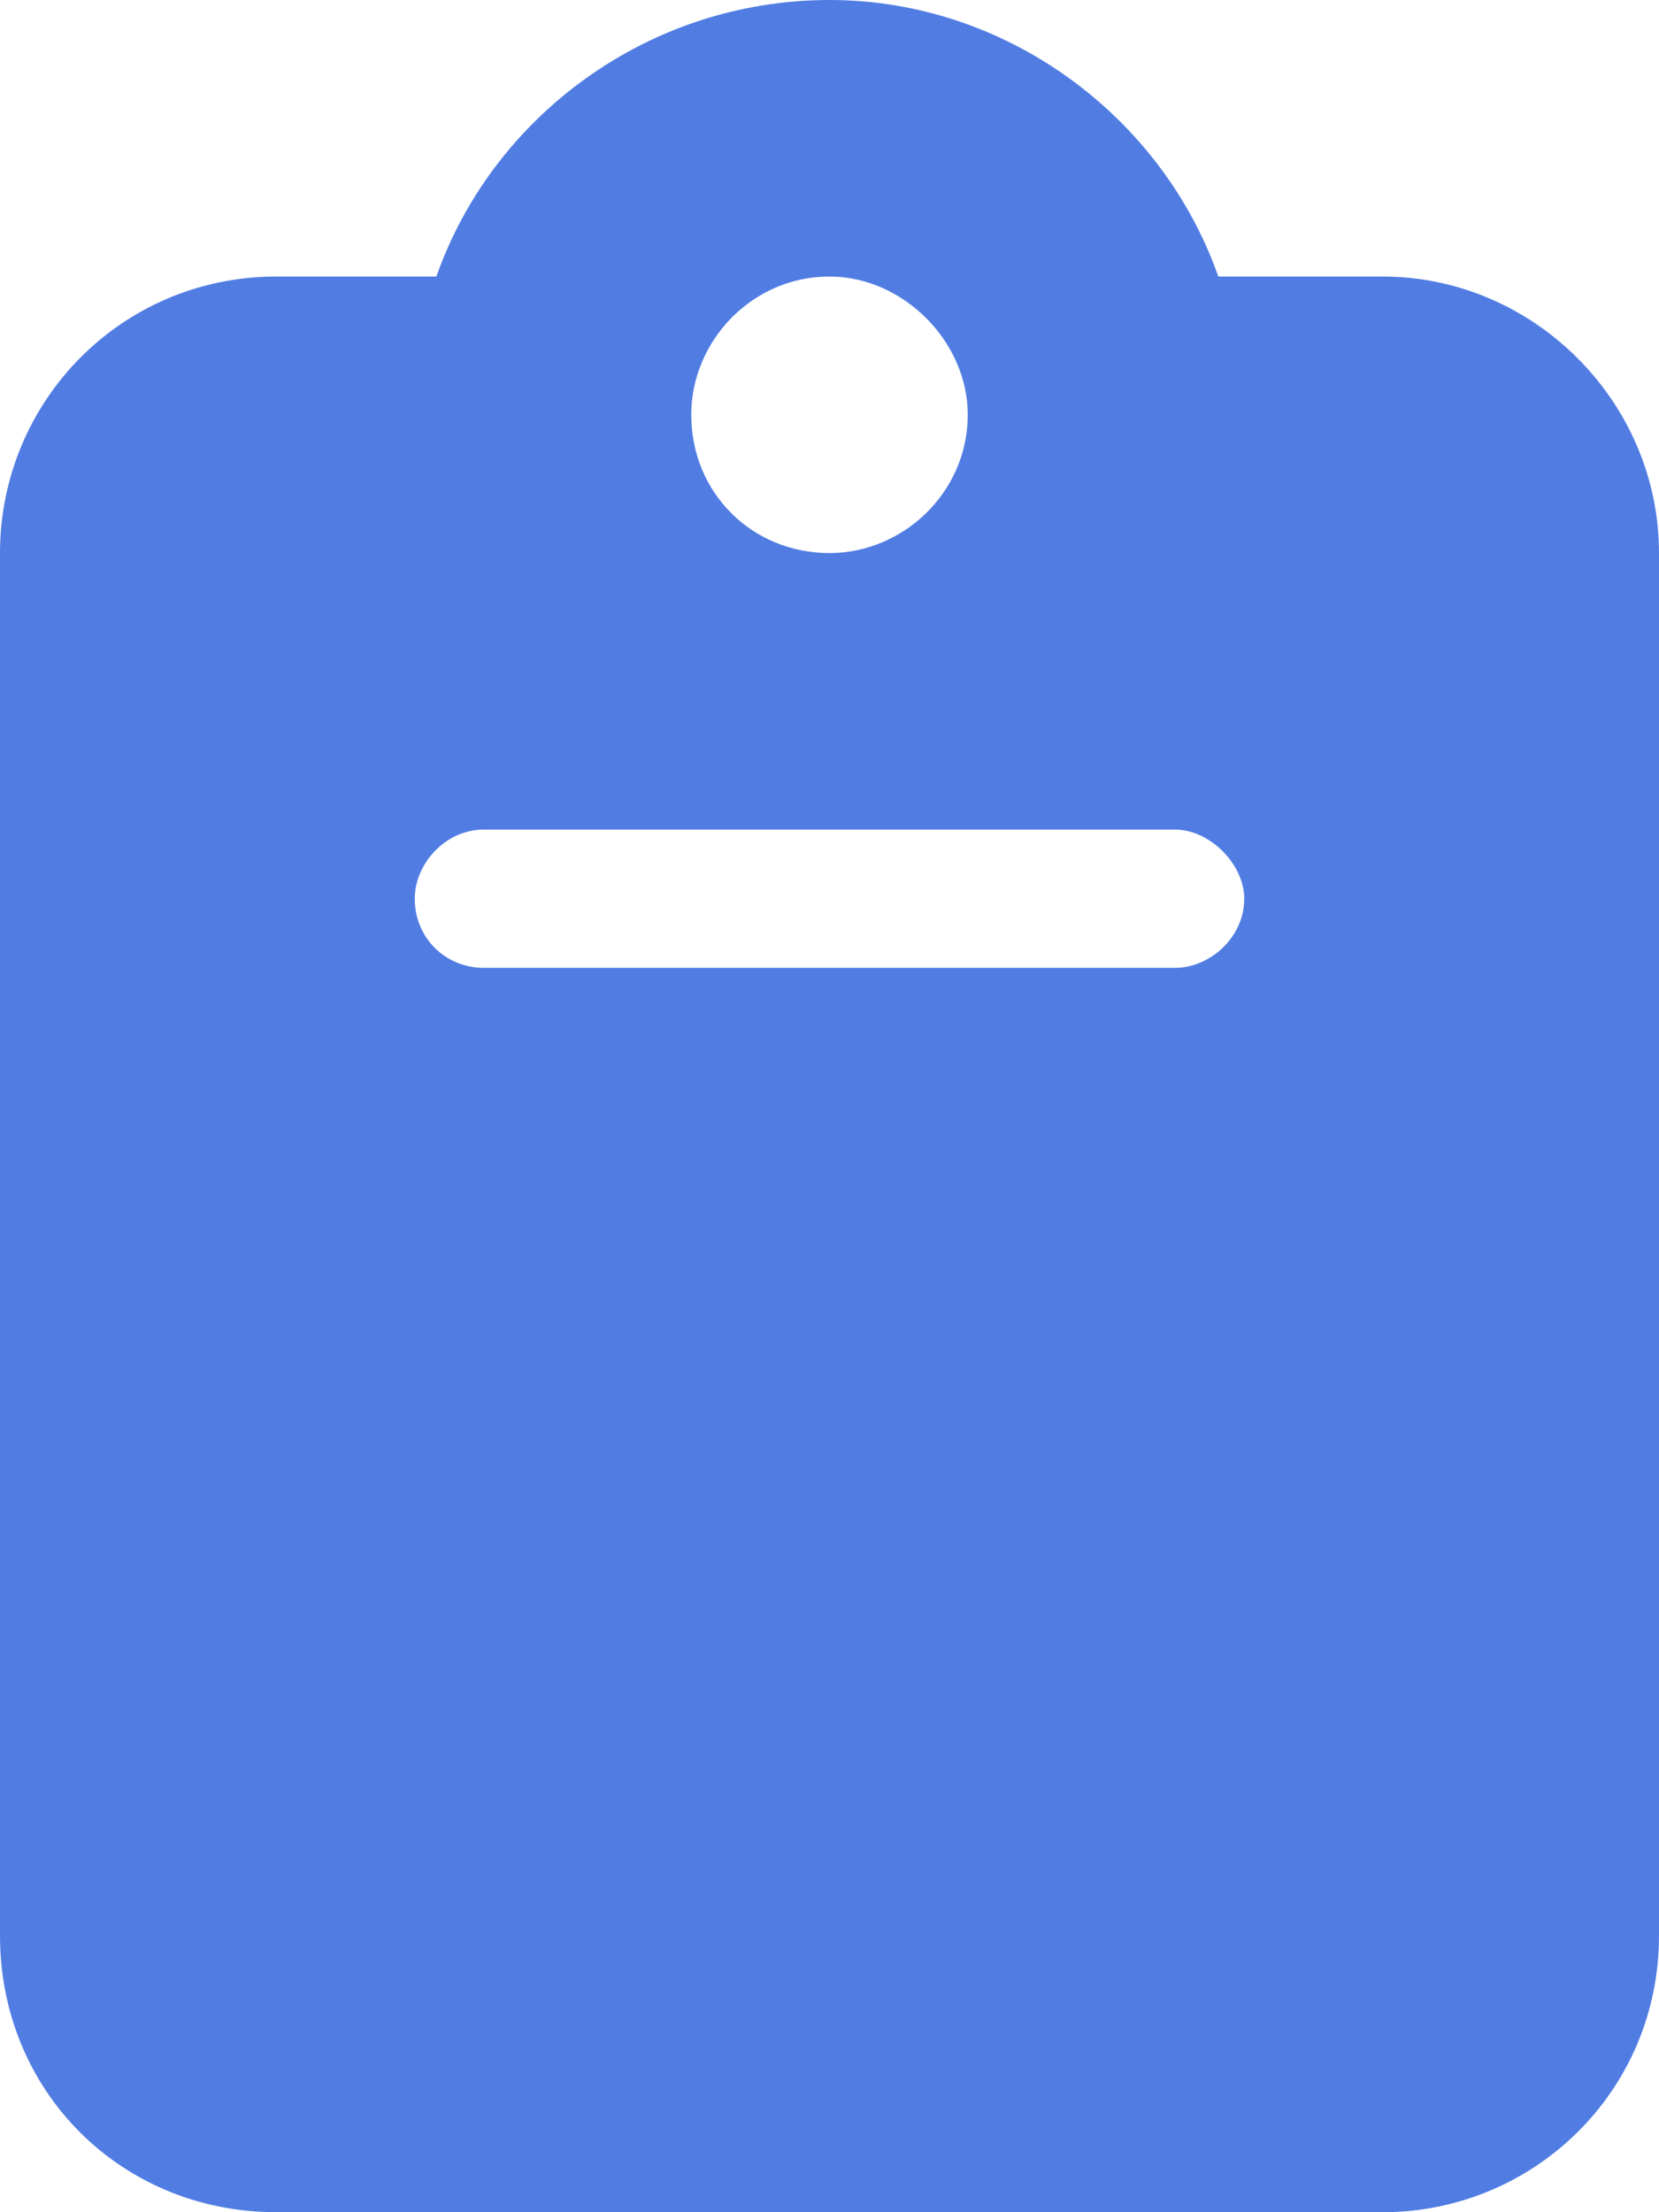 <svg width="30" height="40" viewBox="0 0 30 40" fill="none" xmlns="http://www.w3.org/2000/svg">
<path d="M15 0C18.203 0 21.016 2.109 22.031 5H25C27.734 5 30 7.266 30 10V35C30 37.812 27.734 40 25 40H5C2.188 40 0 37.812 0 35V10C0 7.266 2.188 5 5 5H7.891C8.906 2.109 11.719 0 15 0ZM15 5C13.594 5 12.5 6.172 12.5 7.5C12.5 8.906 13.594 10 15 10C16.328 10 17.5 8.906 17.5 7.5C17.5 6.172 16.328 5 15 5ZM8.75 15C8.047 15 7.5 15.625 7.5 16.25C7.5 16.953 8.047 17.5 8.75 17.5H21.25C21.875 17.5 22.5 16.953 22.5 16.25C22.5 15.625 21.875 15 21.25 15H8.75Z" fill="#517DE3"/>
</svg>
